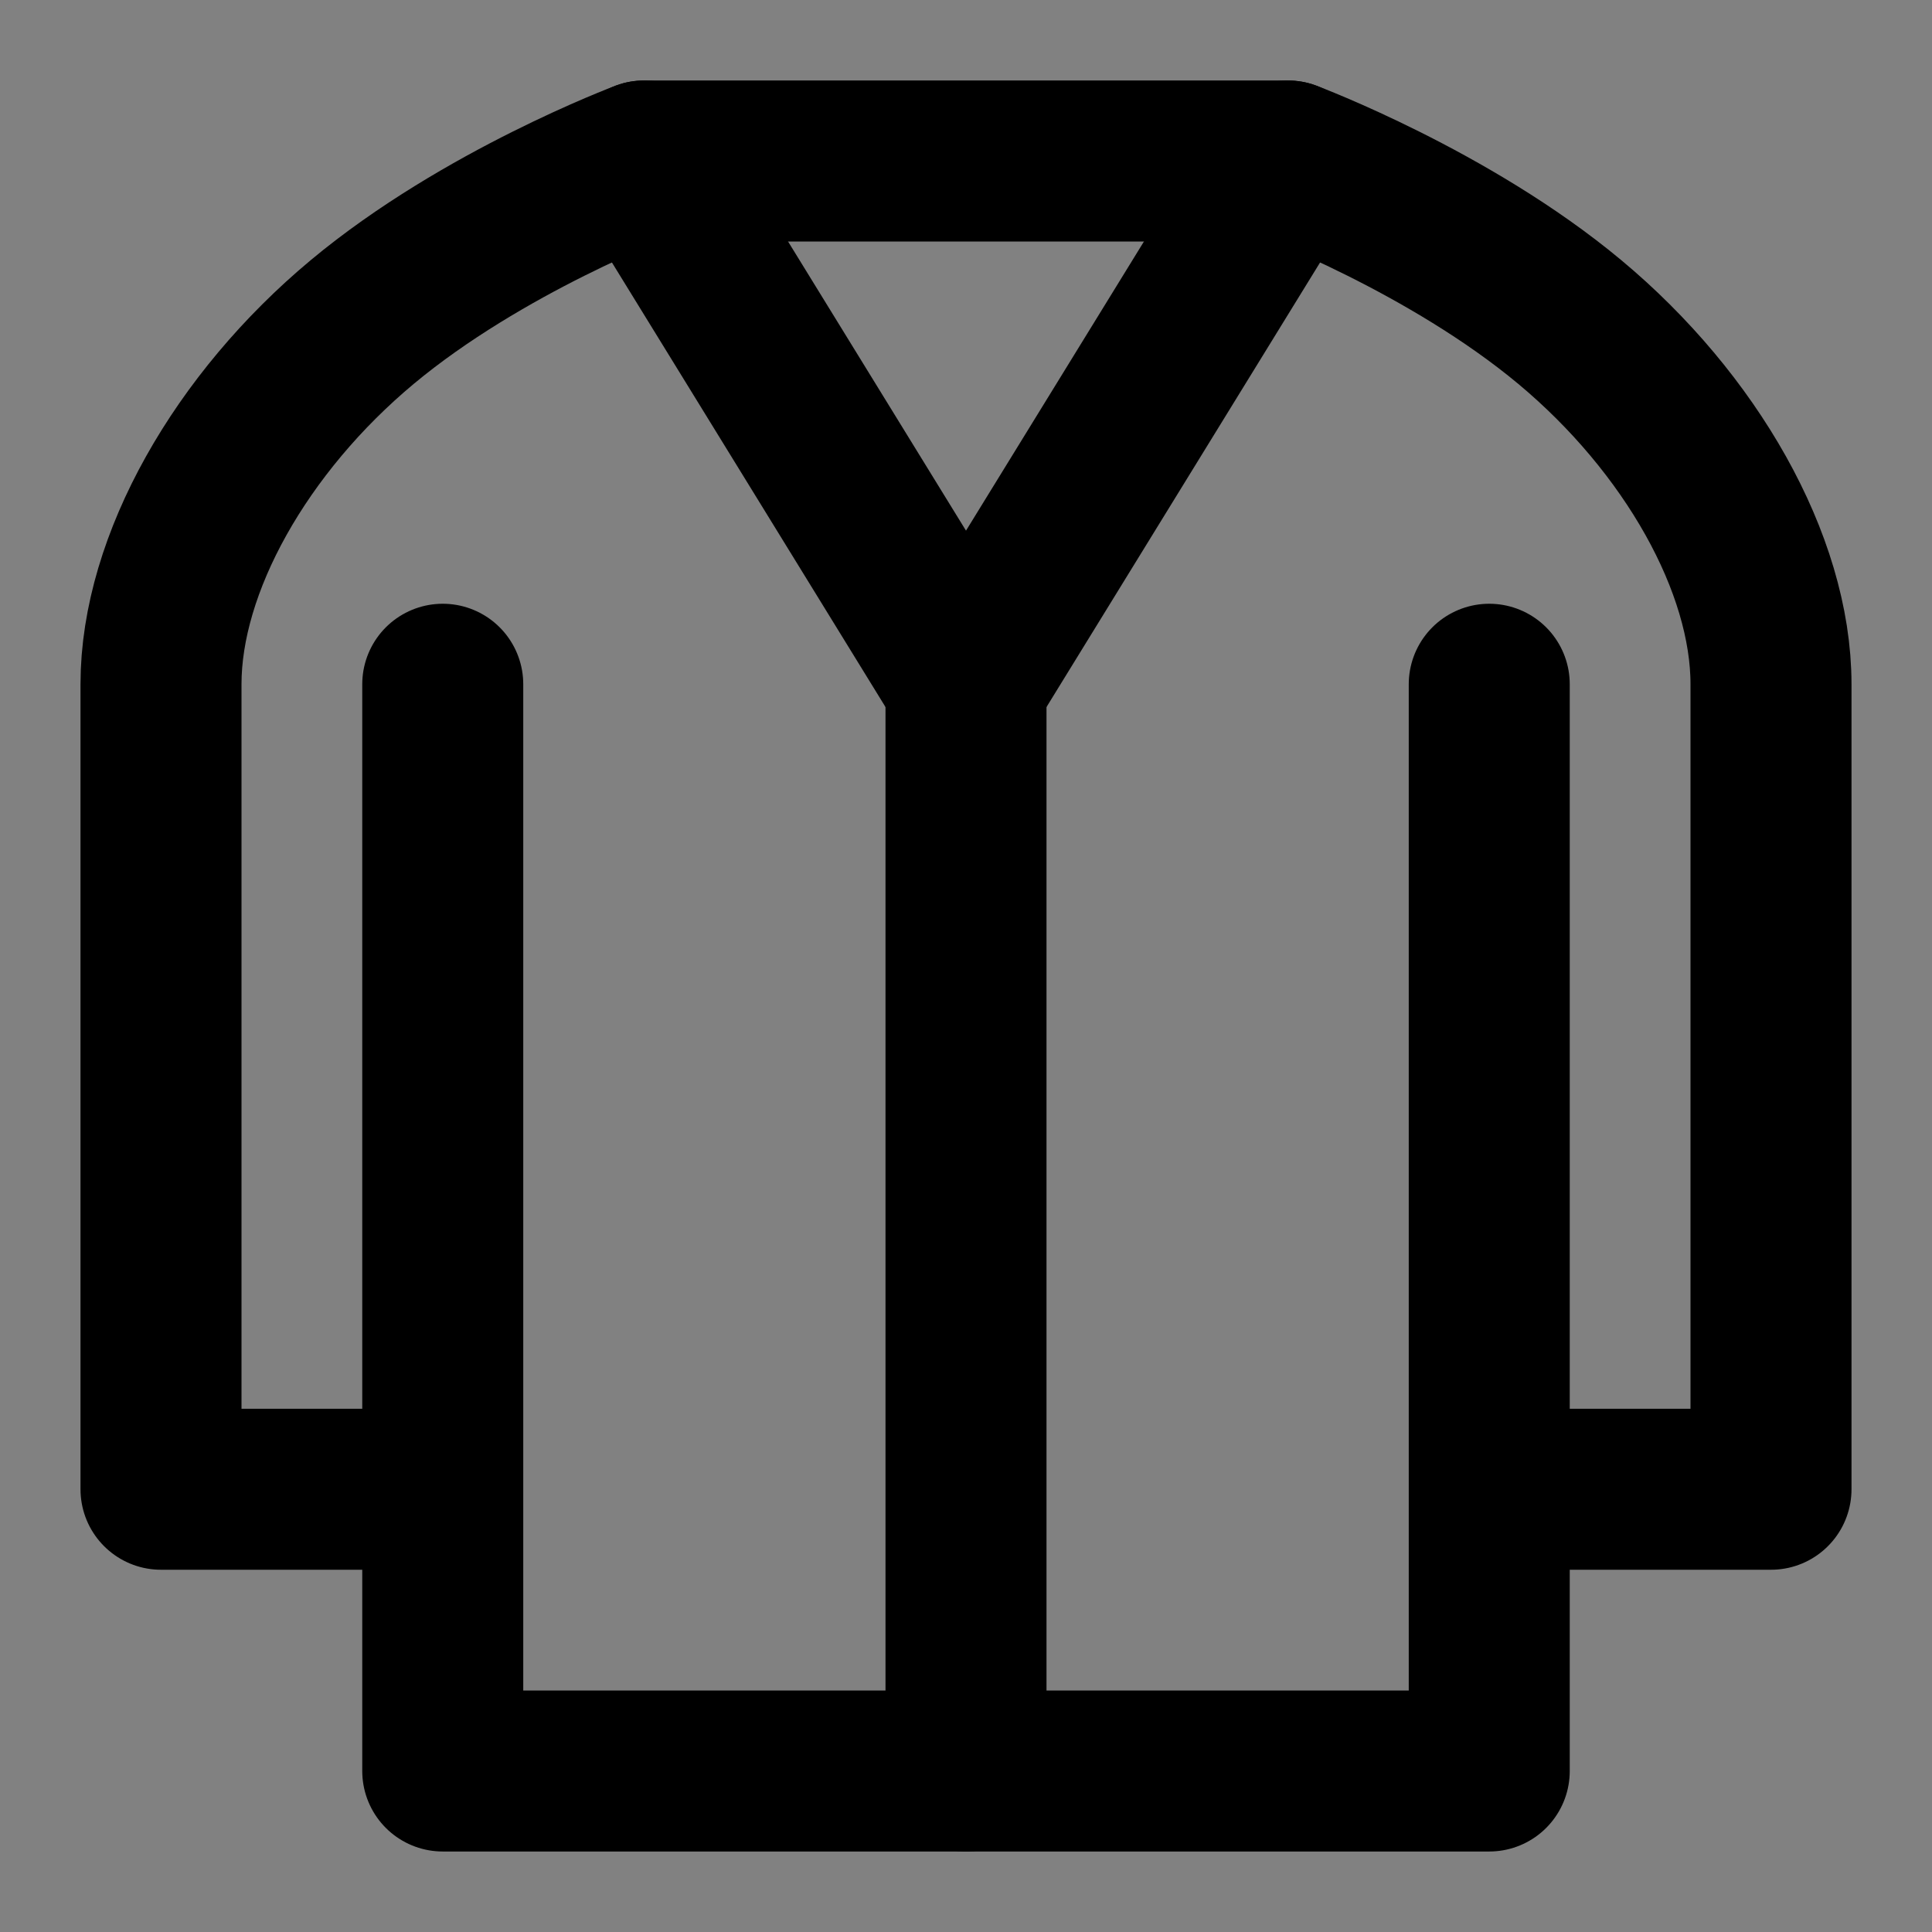 <?xml version="1.0" encoding="utf-8"?>
<svg width="800px" height="800px" viewBox="0 0 48 48" fill="none" xmlns="http://www.w3.org/2000/svg">
<rect x="0" y="0" width="48" height="48" fill="#808080" stroke="none"/>
<rect width="48" height="48" fill="white" fill-opacity="0.01"/>
<path d="M37 17V37M11 37V44H37V37M11 37H4V17C4 14 6 10.5 9 8C12 5.5 16 4 16 4H32C32 4 36 5.5 39 8C42 10.5 44 14 44 17V37H37M11 37V17" stroke="#000000" stroke-width="4" stroke-linecap="round" stroke-linejoin="round"/>
<path d="M24 17V44" stroke="#000000" stroke-width="4" stroke-linecap="round" stroke-linejoin="round"/>
<path d="M24 17L16 4" stroke="#000000" stroke-width="4" stroke-linecap="round" stroke-linejoin="round"/>
<path d="M32 4L24 17" stroke="#000000" stroke-width="4" stroke-linecap="round" stroke-linejoin="round"/>
</svg>